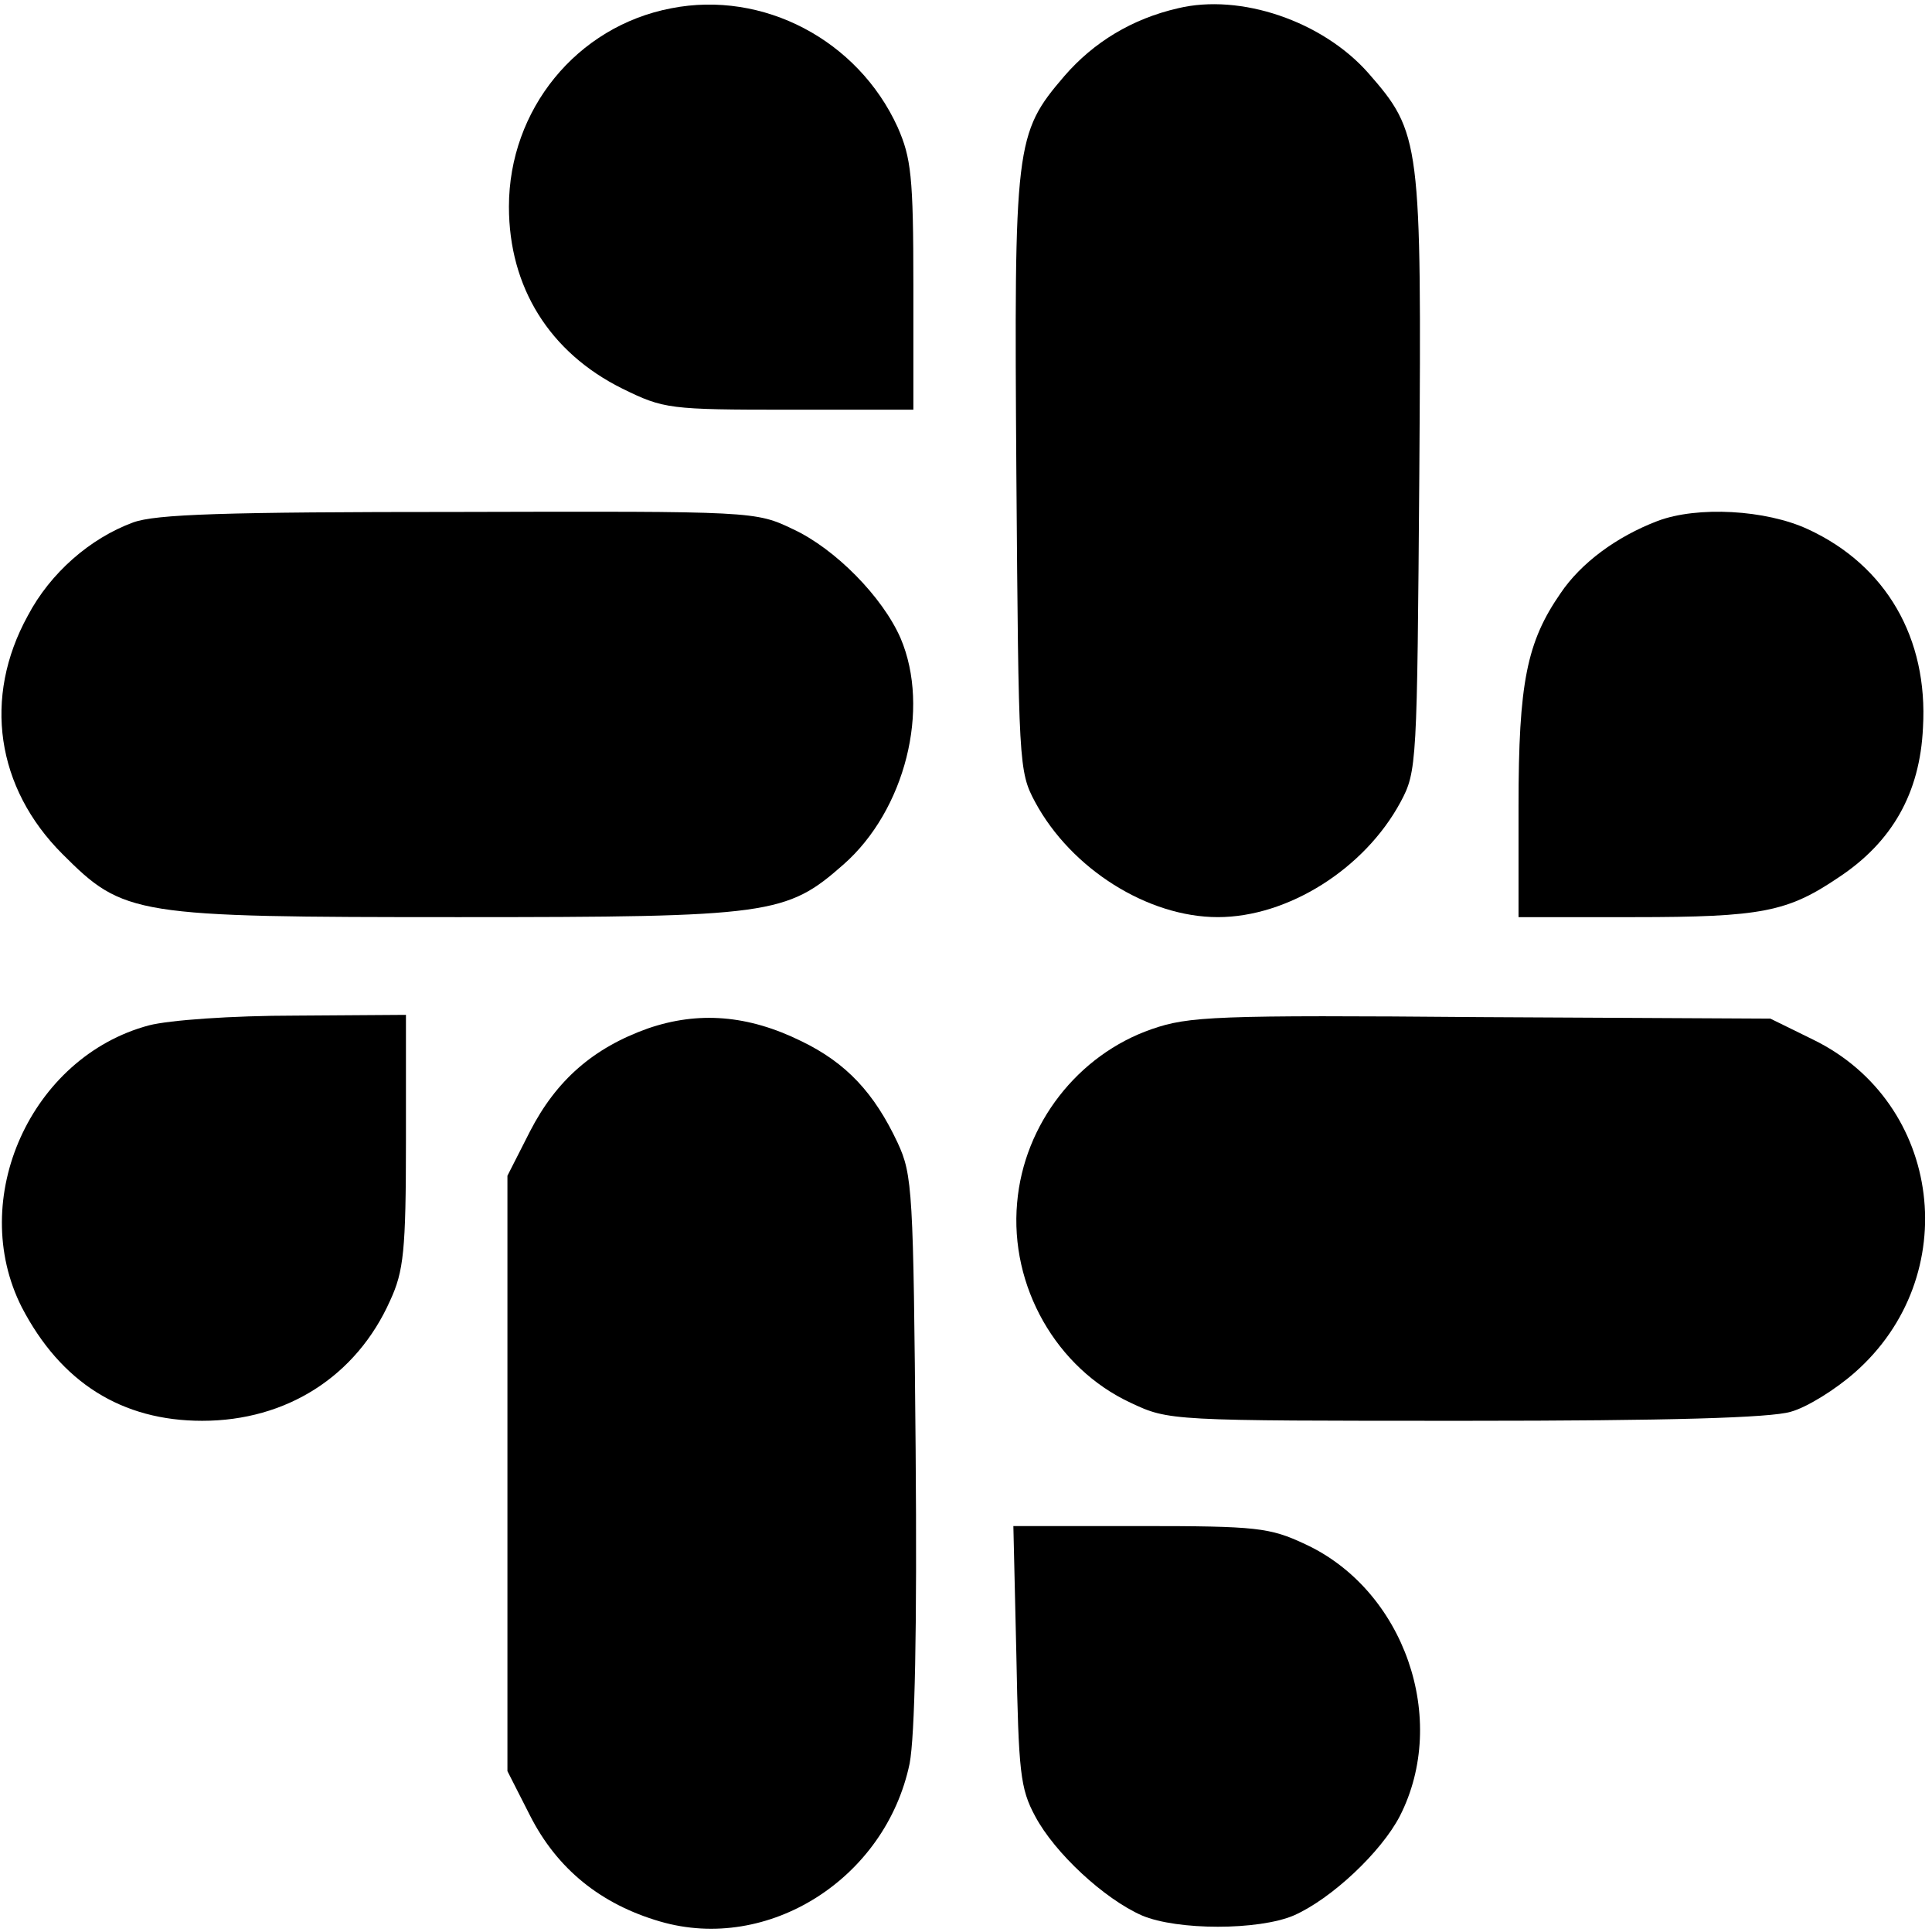 <svg version="1.0" xmlns="http://www.w3.org/2000/svg"
 width="17pt" height="17pt" viewBox="0 0 257 257"
 preserveAspectRatio="xMidYMid meet">
    <g transform="translate(0,257) scale(0.1,-0.1)"
    fill="#000000" stroke="none">
        <path d="M893 2559 c-126 -24 -216 -135 -216 -264 0 -107 54 -194 151 -242 55
        -27 62 -28 222 -28 l165 0 0 165 c0 146 -3 170 -21 211 -53 116 -179 182 -301 158z"/>
        <path d="M1567 2559 c-61 -14 -112 -45 -151 -90 -66 -77 -67 -90 -64 -530 3
        -386 3 -395 25 -436 48 -89 150 -153 243 -153 93 0 195 64 243 153 22 41 22 50 25 436 3 444 2 454 -68 534 -61 69 -170 106 -253 86z"/>
        <path d="M177 1875 c-57 -21 -110 -67 -140 -124 -60 -109 -42 -229 46 -317 82
        -82 94 -84 527 -84 415 0 436 3 512 70 82 72 116 207 76 301 -24 55 -87 119
        -143 145 -50 24 -52 24 -445 23 -313 0 -403 -3 -433 -14z"/>
        <path d="M2205 1877 c-55 -21 -102 -56 -129 -96 -45 -65 -56 -119 -56 -283 l0
        -148 153 0 c171 0 205 7 273 53 71 47 108 112 112 199 7 119 -49 216 -153 264
        -56 26 -147 31 -200 11z"/>
        <path d="M198 1206 c-157 -42 -242 -231 -169 -375 52 -100 133 -151 240 -151
        112 0 205 59 250 160 18 39 21 66 21 213 l0 167 -147 -1 c-85 0 -168 -6 -195
        -13z"/>
        <path d="M862 1202 c-73 -26 -122 -69 -157 -137 l-30 -59 0 -396 0 -396 30
        -59 c36 -71 94 -118 173 -141 144 -42 300 57 332 210 7 37 10 176 8 418 -3
        344 -4 365 -24 408 -31 66 -68 106 -128 135 -71 35 -137 40 -204 17z"/>
        <path d="M1532 1201 c-98 -34 -170 -126 -179 -231 -10 -111 52 -220 151 -266
        51 -24 52 -24 445 -24 273 0 406 4 433 12 22 6 60 30 85 52 146 128 117 359
        -55 443 l-57 28 -385 2 c-354 3 -389 1 -438 -16z"/>
        <path d="M1352 368 c3 -155 5 -177 25 -214 26 -49 92 -110 142 -132 47 -20
        155 -20 202 0 50 22 116 84 141 132 66 129 6 301 -126 362 -47 22 -64 24 -219
        24 l-169 0 4 -172z"/>
    </g>
</svg>
